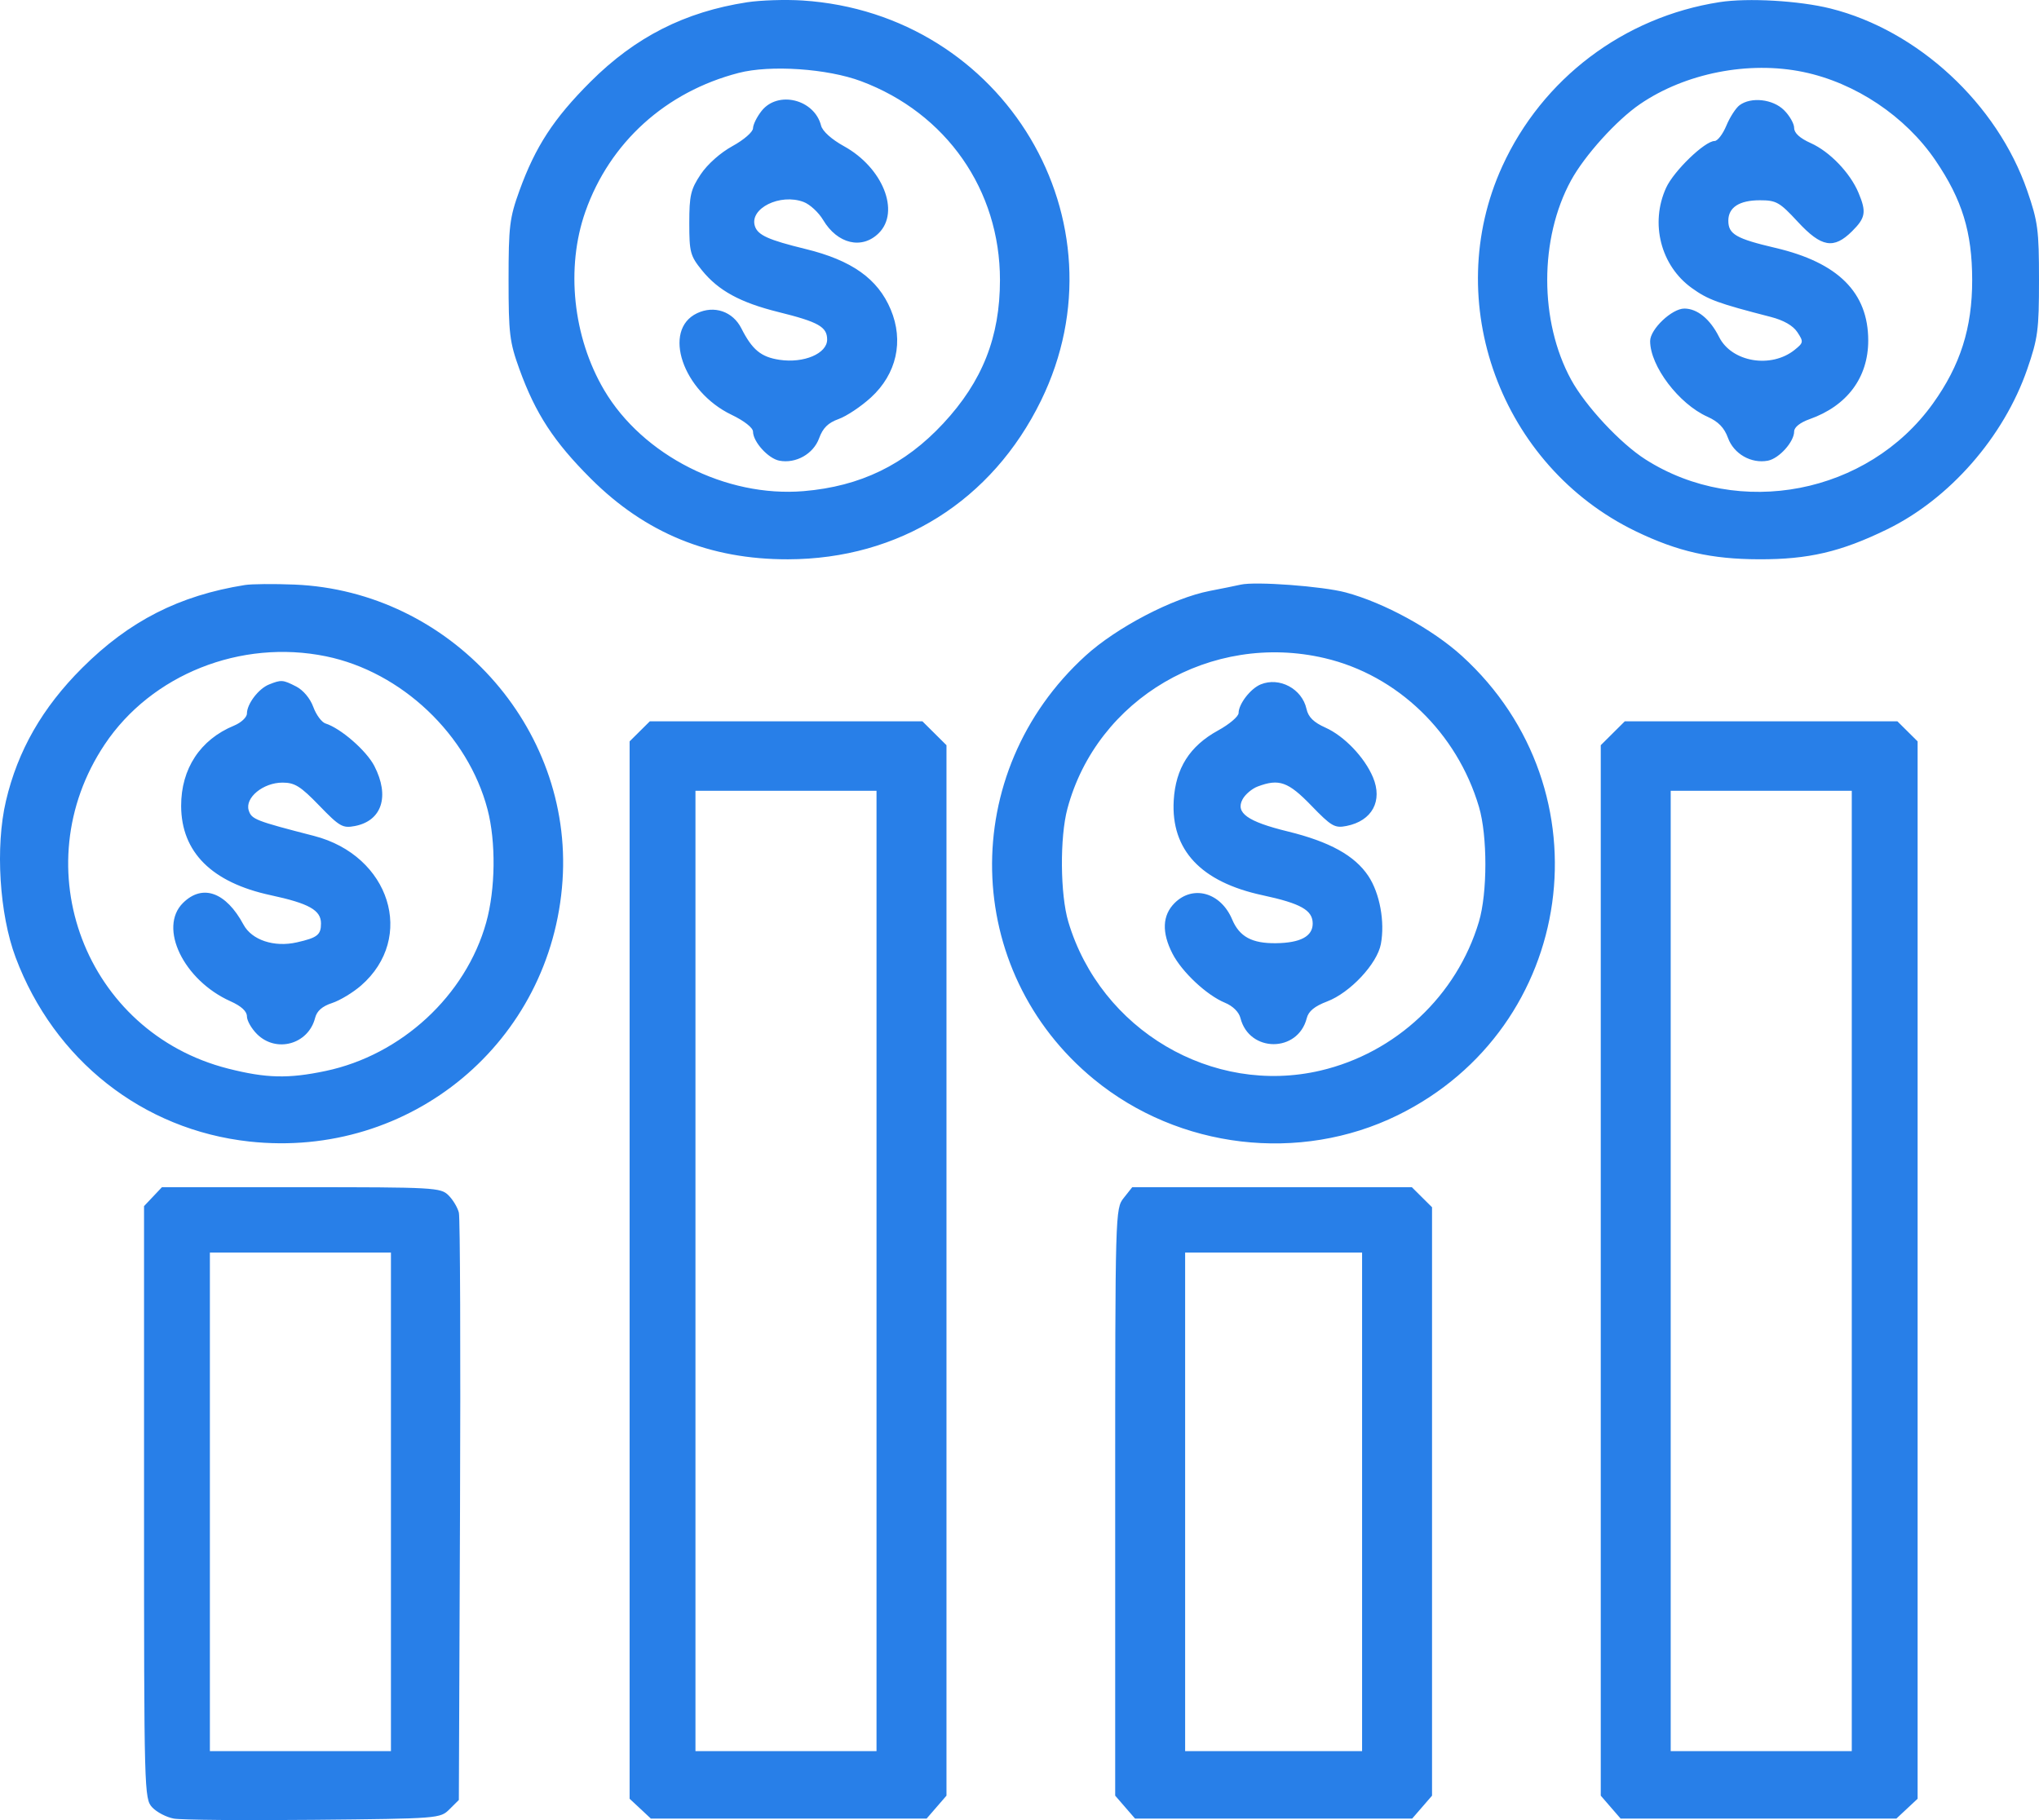 <?xml version="1.0" encoding="UTF-8"?> <svg xmlns="http://www.w3.org/2000/svg" width="112" height="100" viewBox="0 0 112 100" fill="none"> <path fill-rule="evenodd" clip-rule="evenodd" d="M41.034 0.125C37.615 0.653 34.898 2.033 32.437 4.49C30.415 6.51 29.411 8.049 28.531 10.478C27.991 11.972 27.935 12.429 27.935 15.381C27.935 18.333 27.991 18.79 28.531 20.284C29.416 22.726 30.419 24.265 32.452 26.295C35.452 29.293 38.988 30.74 43.286 30.729C49.396 30.715 54.492 27.515 57.184 22.005C61.989 12.169 55.174 0.742 44.078 0.027C43.145 -0.033 41.776 0.011 41.034 0.125ZM94.453 0.117C89.194 0.934 84.718 4.317 82.517 9.139C79.123 16.575 82.427 25.604 89.856 29.192C92.157 30.303 94 30.721 96.63 30.728C99.339 30.736 101.114 30.321 103.648 29.087C107.085 27.414 110.067 24.008 111.354 20.282C111.94 18.586 112 18.13 112 15.381C112 12.632 111.94 12.176 111.354 10.48C109.704 5.702 105.348 1.667 100.547 0.467C98.824 0.037 96.01 -0.125 94.453 0.117ZM47.301 4.462C51.98 6.215 54.927 10.434 54.927 15.381C54.927 18.514 53.965 20.949 51.813 23.264C49.7 25.537 47.258 26.722 44.147 26.983C39.884 27.342 35.304 25.022 33.186 21.432C31.469 18.52 31.068 14.711 32.154 11.628C33.494 7.826 36.569 5.042 40.574 4.006C42.315 3.555 45.448 3.768 47.301 4.462ZM99.049 3.954C101.915 4.547 104.665 6.388 106.314 8.814C107.782 10.975 108.326 12.748 108.33 15.381C108.333 18.019 107.68 20.074 106.167 22.18C102.597 27.149 95.527 28.52 90.382 25.24C88.999 24.358 87.088 22.306 86.296 20.853C84.551 17.648 84.551 13.108 86.296 9.911C87.048 8.535 88.797 6.6 90.084 5.72C92.574 4.018 96.052 3.333 99.049 3.954ZM41.834 6.093C41.576 6.419 41.364 6.848 41.362 7.048C41.36 7.248 40.858 7.685 40.237 8.025C39.572 8.389 38.86 9.022 38.488 9.58C37.939 10.405 37.862 10.736 37.862 12.256C37.862 13.86 37.915 14.058 38.56 14.855C39.461 15.968 40.664 16.624 42.755 17.143C44.962 17.691 45.434 17.958 45.434 18.656C45.434 19.425 44.157 19.968 42.821 19.769C41.803 19.617 41.319 19.219 40.722 18.04C40.252 17.11 39.23 16.761 38.289 17.209C36.355 18.13 37.502 21.506 40.186 22.79C40.876 23.121 41.36 23.501 41.362 23.714C41.367 24.277 42.199 25.195 42.81 25.311C43.717 25.483 44.68 24.94 44.993 24.078C45.199 23.513 45.487 23.229 46.067 23.021C46.502 22.865 47.299 22.333 47.838 21.84C49.249 20.548 49.656 18.739 48.925 17.002C48.216 15.315 46.785 14.299 44.247 13.68C42.206 13.182 41.624 12.919 41.465 12.422C41.155 11.45 42.852 10.61 44.142 11.097C44.486 11.226 44.968 11.672 45.214 12.086C45.998 13.405 47.348 13.724 48.269 12.809C49.458 11.629 48.489 9.208 46.357 8.032C45.673 7.654 45.18 7.21 45.1 6.899C44.732 5.454 42.731 4.961 41.834 6.093ZM95.55 5.782C95.344 5.937 95.018 6.442 94.826 6.905C94.634 7.368 94.344 7.747 94.181 7.747C93.645 7.747 91.942 9.39 91.518 10.316C90.626 12.268 91.221 14.596 92.925 15.822C93.82 16.466 94.353 16.662 97.269 17.413C97.977 17.596 98.488 17.889 98.727 18.25C99.075 18.779 99.067 18.828 98.58 19.22C97.285 20.262 95.121 19.896 94.43 18.519C93.934 17.528 93.231 16.953 92.519 16.953C91.834 16.953 90.64 18.088 90.64 18.739C90.64 20.111 92.214 22.191 93.787 22.895C94.388 23.164 94.712 23.498 94.917 24.062C95.237 24.94 96.191 25.484 97.106 25.311C97.724 25.193 98.551 24.273 98.551 23.703C98.551 23.474 98.88 23.213 99.399 23.029C101.46 22.3 102.62 20.744 102.62 18.708C102.62 16.075 100.969 14.427 97.524 13.62C95.364 13.114 94.935 12.867 94.935 12.125C94.935 11.394 95.54 11.003 96.668 11.003C97.569 11.003 97.75 11.105 98.746 12.181C100.048 13.588 100.724 13.706 101.733 12.704C102.476 11.966 102.529 11.646 102.083 10.586C101.623 9.493 100.504 8.329 99.466 7.864C98.864 7.595 98.551 7.309 98.551 7.029C98.551 6.795 98.301 6.356 97.996 6.053C97.381 5.441 96.183 5.309 95.55 5.782ZM13.45 32.142C9.846 32.717 7.102 34.115 4.514 36.696C2.328 38.877 0.975 41.238 0.326 44.008C-0.264 46.522 -0.034 50.224 0.858 52.602C2.977 58.244 7.838 62.075 13.694 62.717C22.564 63.688 30.303 57.239 30.899 48.379C31.468 39.929 24.718 32.472 16.18 32.118C15.052 32.072 13.823 32.082 13.45 32.142ZM68.15 32.121C67.901 32.178 67.138 32.333 66.455 32.465C64.427 32.857 61.34 34.467 59.628 36.026C52.597 42.427 52.818 53.333 60.097 59.304C64.76 63.127 71.391 63.911 76.767 61.275C86.587 56.46 88.412 43.42 80.3 36.037C78.685 34.567 76.019 33.11 73.914 32.548C72.64 32.208 68.96 31.935 68.15 32.121ZM17.903 36.058C22.052 36.907 25.704 40.366 26.779 44.467C27.248 46.255 27.217 48.852 26.706 50.684C25.586 54.695 22.051 57.964 17.885 58.841C15.838 59.272 14.623 59.242 12.53 58.711C4.688 56.719 1.24 47.652 5.754 40.896C8.32 37.056 13.228 35.102 17.903 36.058ZM72.763 36.159C76.757 37.094 80.032 40.252 81.238 44.33C81.709 45.921 81.707 49.066 81.234 50.647C80.023 54.701 76.671 57.85 72.534 58.819C66.593 60.21 60.457 56.591 58.682 50.647C58.234 49.148 58.209 46.005 58.632 44.428C60.254 38.375 66.534 34.7 72.763 36.159ZM14.774 37.608C14.201 37.837 13.563 38.678 13.563 39.204C13.563 39.409 13.245 39.706 12.855 39.867C11.001 40.63 9.945 42.235 9.95 44.28C9.958 46.817 11.632 48.487 14.867 49.183C16.973 49.636 17.632 50.006 17.632 50.736C17.632 51.364 17.433 51.52 16.305 51.775C15.06 52.058 13.831 51.649 13.375 50.801C12.412 49.009 11.121 48.547 10.05 49.611C8.687 50.965 10.084 53.857 12.658 55.01C13.252 55.276 13.563 55.561 13.563 55.84C13.563 56.074 13.813 56.513 14.118 56.816C15.177 57.869 16.942 57.375 17.309 55.924C17.405 55.544 17.7 55.285 18.238 55.109C18.672 54.967 19.39 54.533 19.834 54.146C22.846 51.519 21.424 47.003 17.246 45.926C14.036 45.099 13.818 45.014 13.662 44.525C13.441 43.832 14.454 42.998 15.517 42.998C16.191 42.998 16.505 43.194 17.537 44.261C18.654 45.416 18.822 45.512 19.495 45.383C20.979 45.098 21.417 43.748 20.564 42.088C20.131 41.244 18.719 40.014 17.88 39.749C17.669 39.682 17.367 39.274 17.209 38.841C17.04 38.376 16.657 37.917 16.271 37.719C15.538 37.343 15.451 37.336 14.774 37.608ZM69.248 37.602C68.689 37.832 68.038 38.674 68.034 39.175C68.032 39.364 67.526 39.794 66.909 40.132C65.349 40.987 64.574 42.209 64.471 43.978C64.314 46.694 65.962 48.456 69.34 49.183C71.452 49.637 72.105 50.005 72.105 50.741C72.105 51.443 71.434 51.803 70.093 51.821C68.771 51.839 68.081 51.465 67.682 50.517C67.06 49.039 65.538 48.603 64.523 49.611C63.844 50.286 63.804 51.227 64.404 52.396C64.921 53.403 66.287 54.682 67.284 55.092C67.717 55.27 68.052 55.6 68.136 55.933C68.618 57.843 71.297 57.846 71.779 55.938C71.875 55.557 72.211 55.282 72.897 55.022C74.157 54.544 75.644 52.956 75.849 51.87C76.08 50.648 75.79 49.072 75.16 48.126C74.413 47.005 73.034 46.243 70.733 45.68C68.524 45.139 67.852 44.659 68.254 43.913C68.398 43.645 68.771 43.329 69.082 43.212C70.255 42.769 70.76 42.948 72.028 44.26C73.134 45.403 73.315 45.508 73.962 45.38C75.369 45.1 75.963 44.006 75.415 42.703C74.953 41.606 73.836 40.438 72.806 39.977C72.156 39.686 71.864 39.398 71.765 38.951C71.52 37.843 70.279 37.179 69.248 37.602ZM35.139 40.181L34.584 40.732V69.78V98.827L35.168 99.371L35.751 99.916H43.324H50.898L51.443 99.286L51.989 98.656V69.799V40.943L51.328 40.286L50.667 39.63H43.18H35.694L35.139 40.181ZM88.588 40.286L87.928 40.943V69.799V98.656L88.473 99.286L89.019 99.916H96.592H104.166L104.749 99.371L105.332 98.827V69.78V40.732L104.777 40.181L104.222 39.63H96.736H89.249L88.588 40.286ZM48.146 69.829V96.211H43.173H38.201V69.829V43.447H43.173H48.146V69.829ZM101.716 69.829V96.211H96.743H91.77V69.829V43.447H96.743H101.716V69.829ZM8.404 65.746L7.912 66.266V82.543C7.912 98.5 7.921 98.83 8.364 99.302C8.612 99.566 9.146 99.844 9.55 99.917C9.955 99.991 13.411 100.021 17.23 99.984C24.112 99.916 24.18 99.911 24.689 99.404L25.204 98.893L25.268 83.014C25.303 74.28 25.275 66.905 25.205 66.624C25.136 66.343 24.879 65.913 24.633 65.67C24.206 65.246 23.852 65.226 16.541 65.226H8.895L8.404 65.746ZM61.724 65.818C61.26 66.404 61.256 66.561 61.256 82.533V98.656L61.801 99.286L62.347 99.916H69.958H77.569L78.115 99.286L78.66 98.656V82.492V66.328L78.105 65.777L77.551 65.226H69.872H62.193L61.724 65.818ZM21.474 82.515V96.211H16.502H11.529V82.515V68.819H16.502H21.474V82.515ZM74.818 82.515V96.211H69.958H65.098V82.515V68.819H69.958H74.818V82.515Z" fill="#287FE8"></path> </svg> 